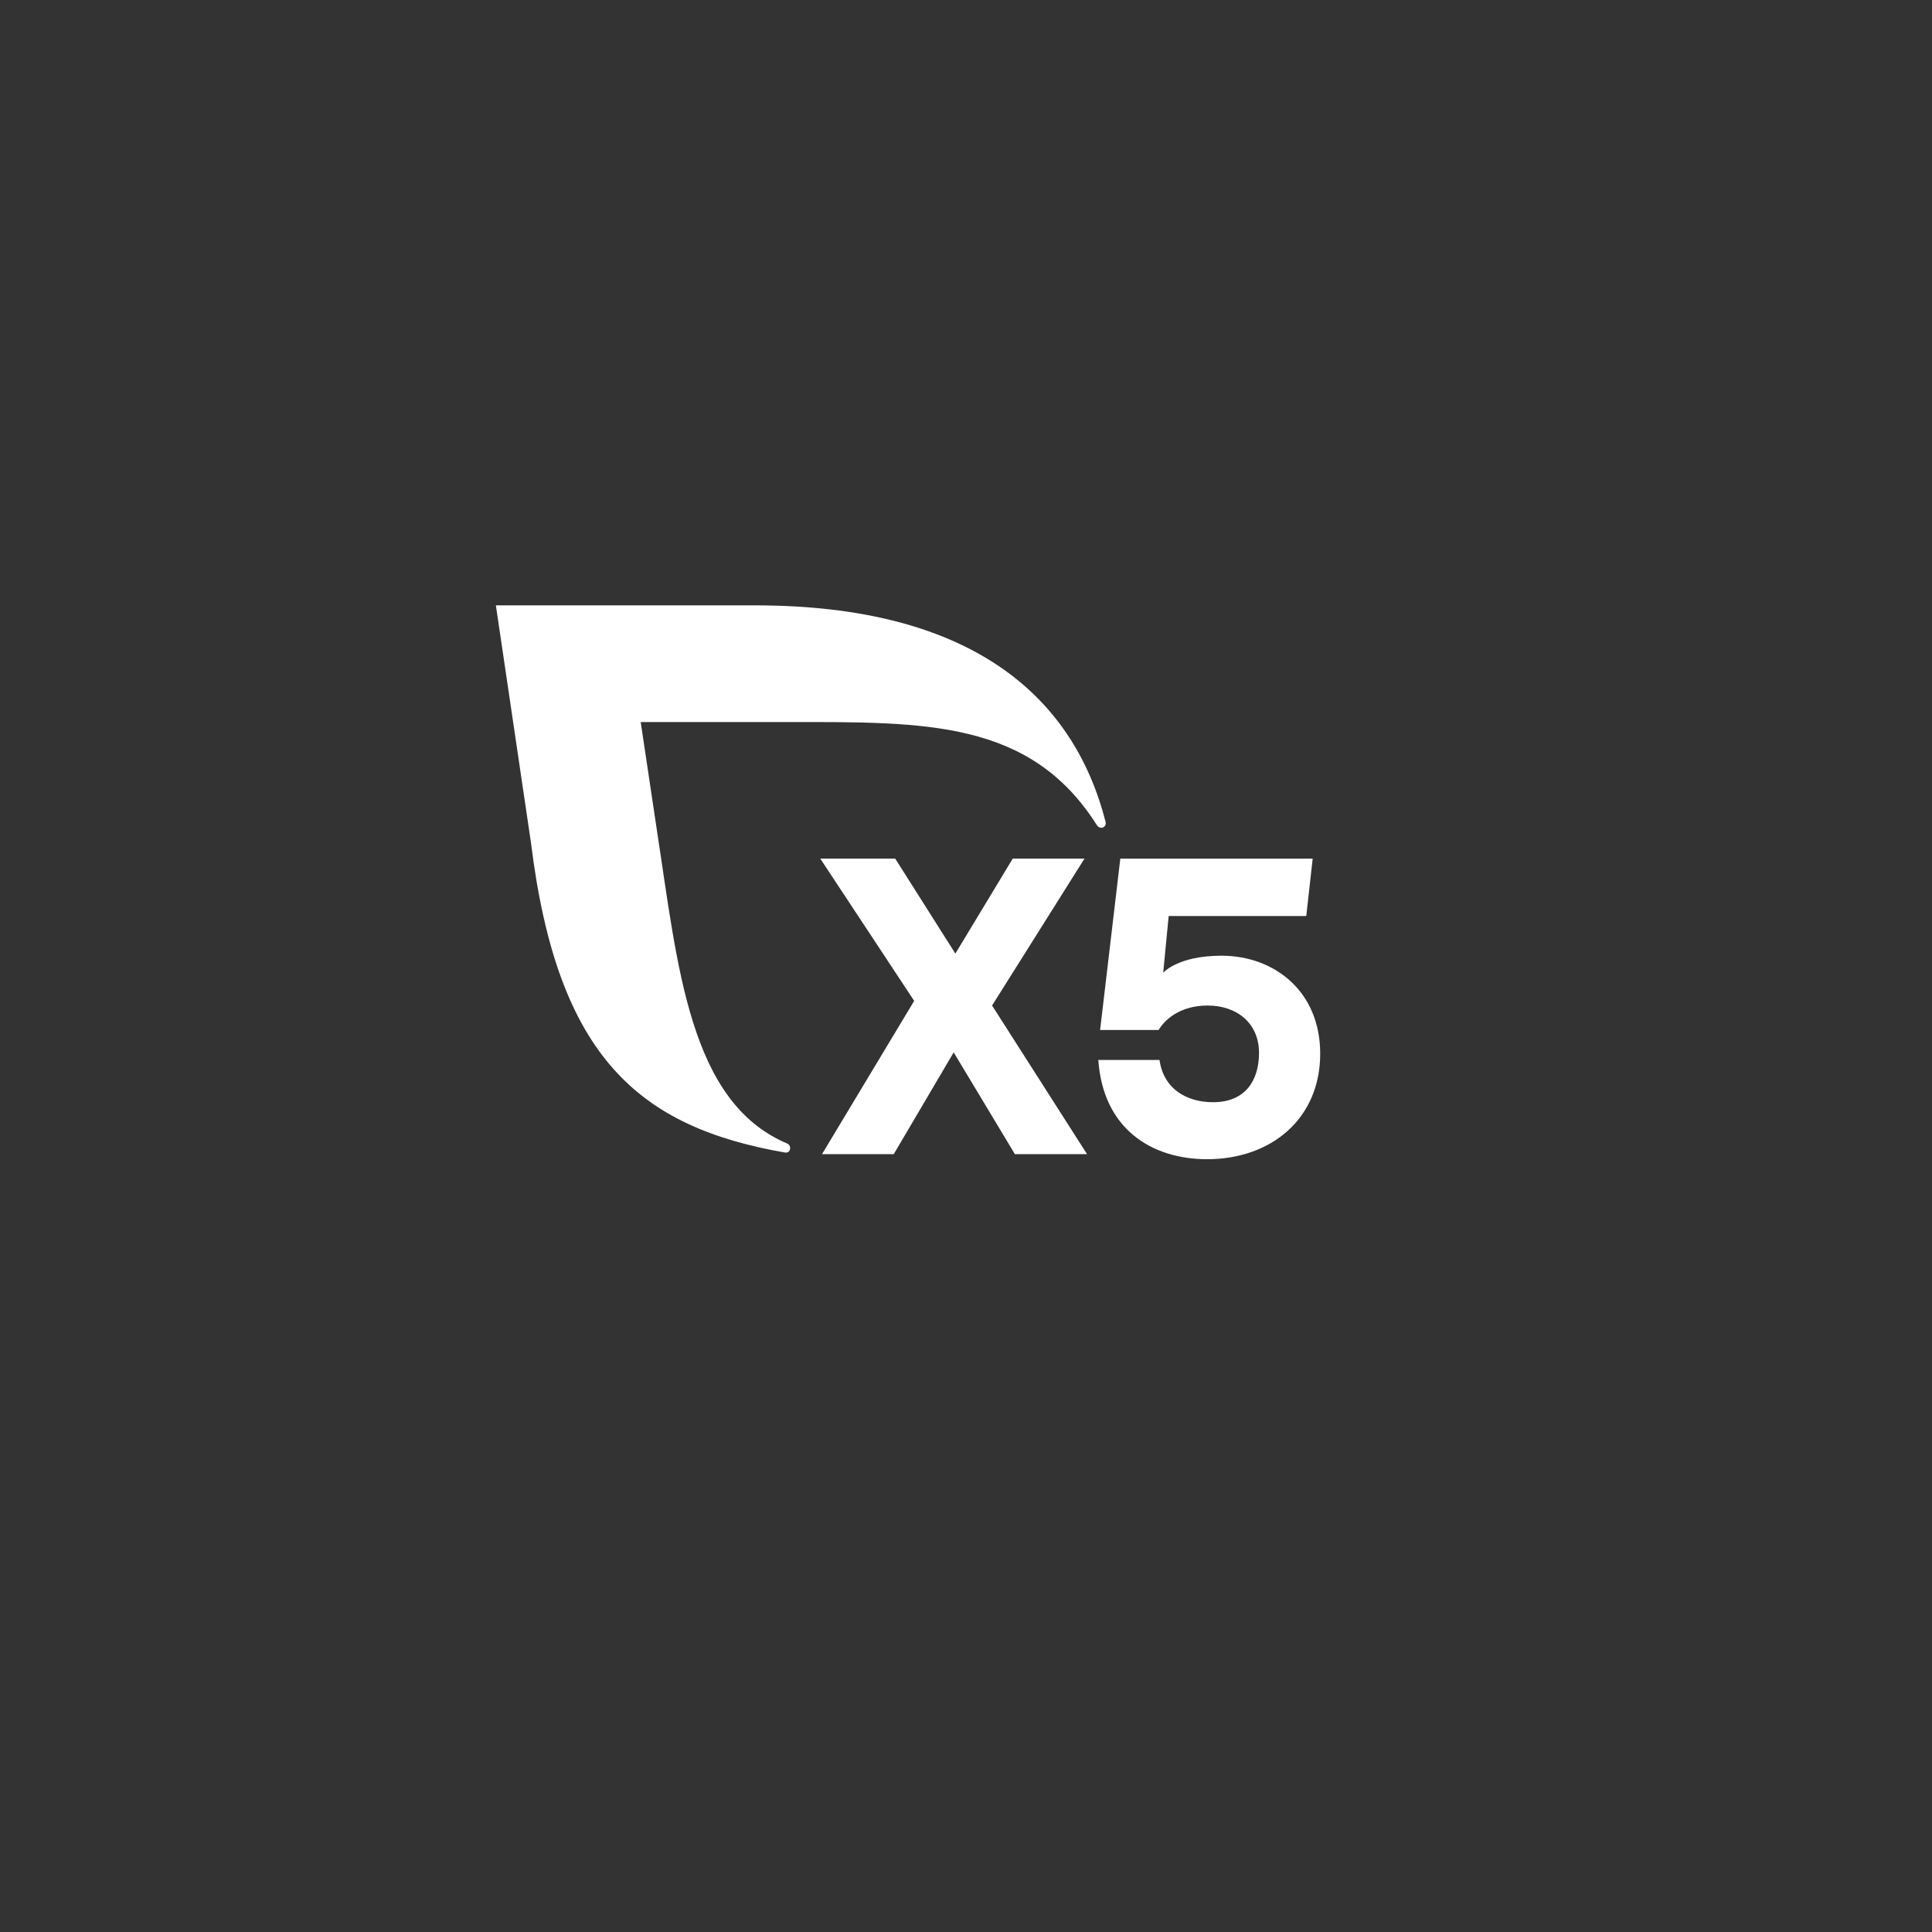 <svg width="300" height="300" viewBox="0 0 300 300" fill="none" xmlns="http://www.w3.org/2000/svg">
<rect x="0" y="0" width="300" height="300" fill="#333333" stroke="none"/>
<path d="M171.672 127.607C166.612 107.869 150.552 94 117.231 94H77L82.462 130.948C86.571 164.285 99.314 175.012 121.867 178.96C121.973 178.977 122.684 179.079 122.695 178.241C122.699 177.941 122.507 177.681 122.247 177.571C107.003 171.148 105.263 150.09 102.007 128.956L99.487 112.117H122.454C143.628 112.117 159.975 111.783 170.326 128.135C170.482 128.366 170.72 128.536 171.004 128.536C171.404 128.536 171.7 128.211 171.7 127.81C171.7 127.739 171.691 127.671 171.672 127.607Z" fill="white"/>
<path d="M157.589 179.213L148.087 163.414L138.783 179.213H127.643L141.954 155.415L127.37 133.322H139.006L148.349 148.072L157.26 133.322H168.4L154.05 156.136L168.793 179.212H157.589V179.213Z" fill="white"/>
<path d="M205 163.611C205 173.707 197.4 180 187.439 180C178.66 180 171.267 175.149 170.547 164.594H180.048C180.703 169.183 184.373 171.151 188.369 171.151C193.349 171.151 195.499 167.807 195.499 163.48C195.499 158.957 192.157 156.139 187.504 156.139C183.639 156.139 181.083 157.974 179.905 159.94H170.823L173.962 133.324H203.832L202.837 142.24H181.47L180.622 151.048C180.622 151.048 182.866 148.402 189.666 148.402C197.859 148.4 205 153.908 205 163.611Z" fill="white"/>
</svg>
